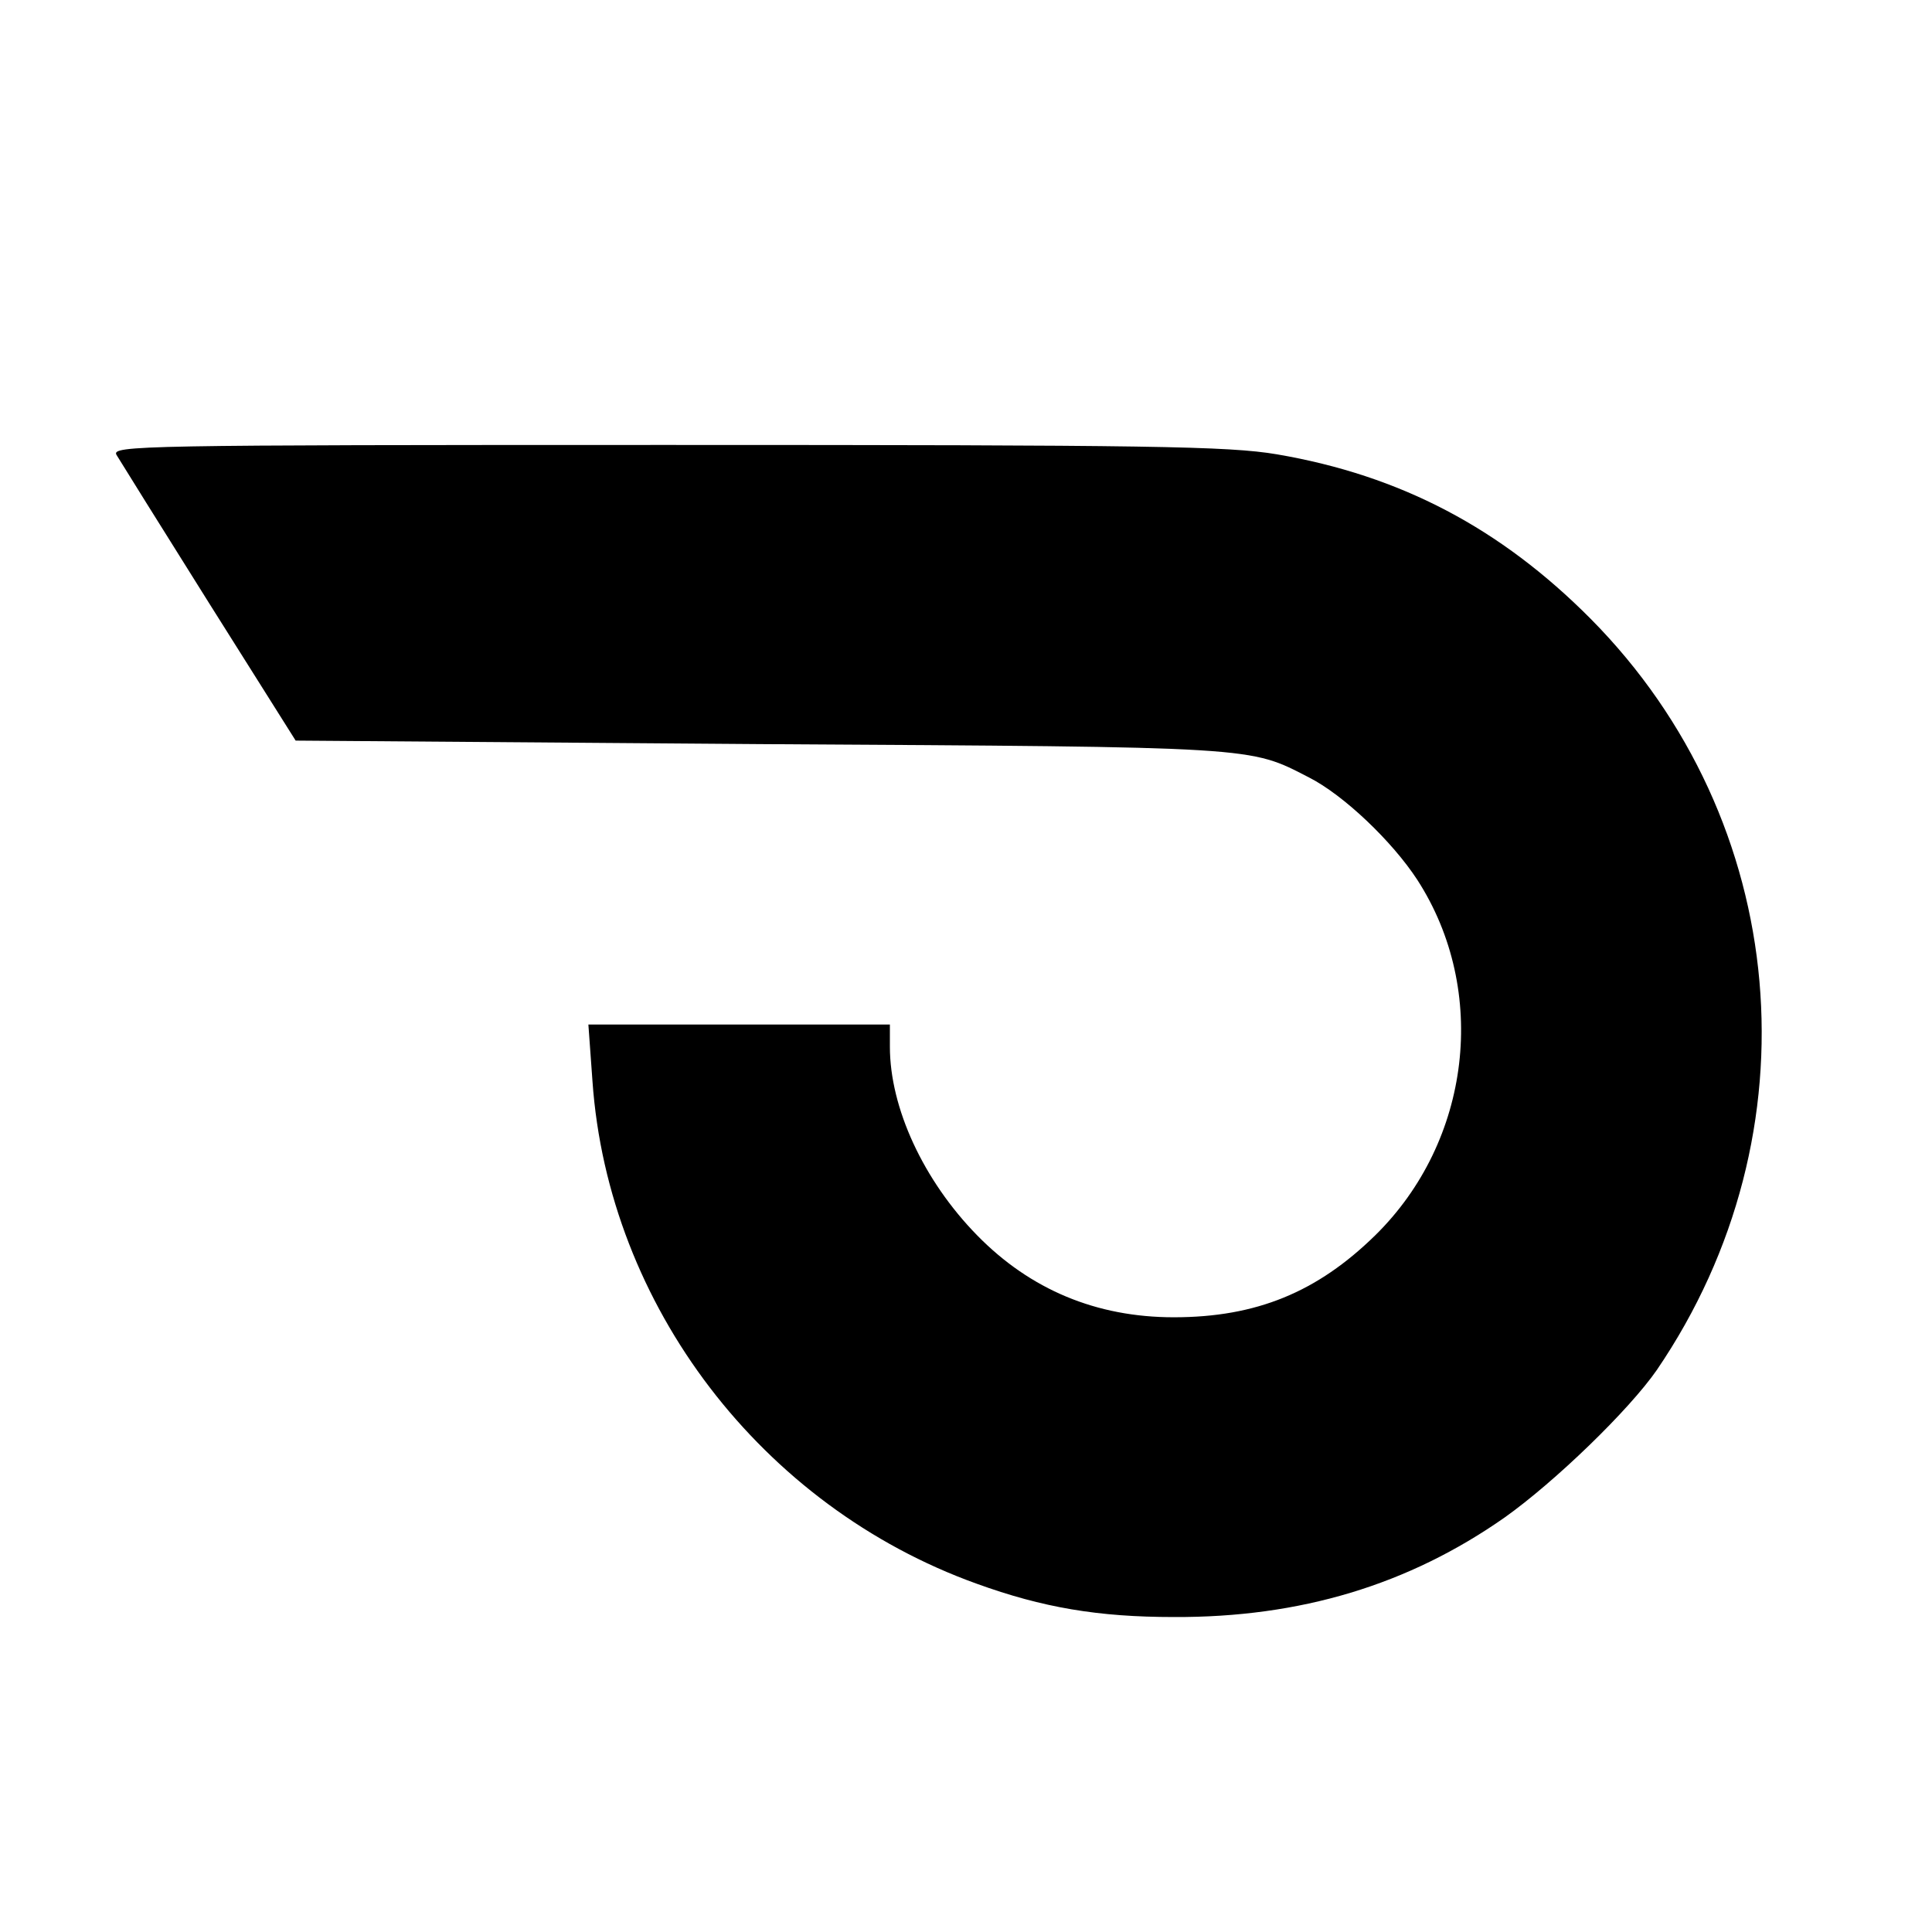 <?xml version="1.0" standalone="no"?>
<!DOCTYPE svg PUBLIC "-//W3C//DTD SVG 20010904//EN"
 "http://www.w3.org/TR/2001/REC-SVG-20010904/DTD/svg10.dtd">
<svg version="1.0" xmlns="http://www.w3.org/2000/svg"
 width="330pt" height="330pt" viewBox="0 0 330 330"
 preserveAspectRatio="xMidYMid meet">
<g transform="translate(0,330) scale(0.1,-0.1)"
fill="#000000" stroke="none">
<path d="M199 2523 c6 -10 77 -124 158 -253 l148 -235 795 -6 c852 -5 833 -4
936 -57 59 -30 142 -109 185 -175 122 -189 92 -446 -72 -607 -99 -97 -203
-140 -344 -140 -132 0 -245 47 -336 140 -92 94 -149 218 -149 322 l0 38 -258
0 -257 0 7 -97 c27 -383 289 -726 656 -858 113 -41 208 -57 337 -57 216 -1
401 55 565 170 86 61 213 184 260 252 276 405 229 938 -113 1283 -154 155
-325 245 -536 281 -83 14 -215 16 -1043 16 -901 0 -948 -1 -939 -17z"/>
</g>
</svg>
